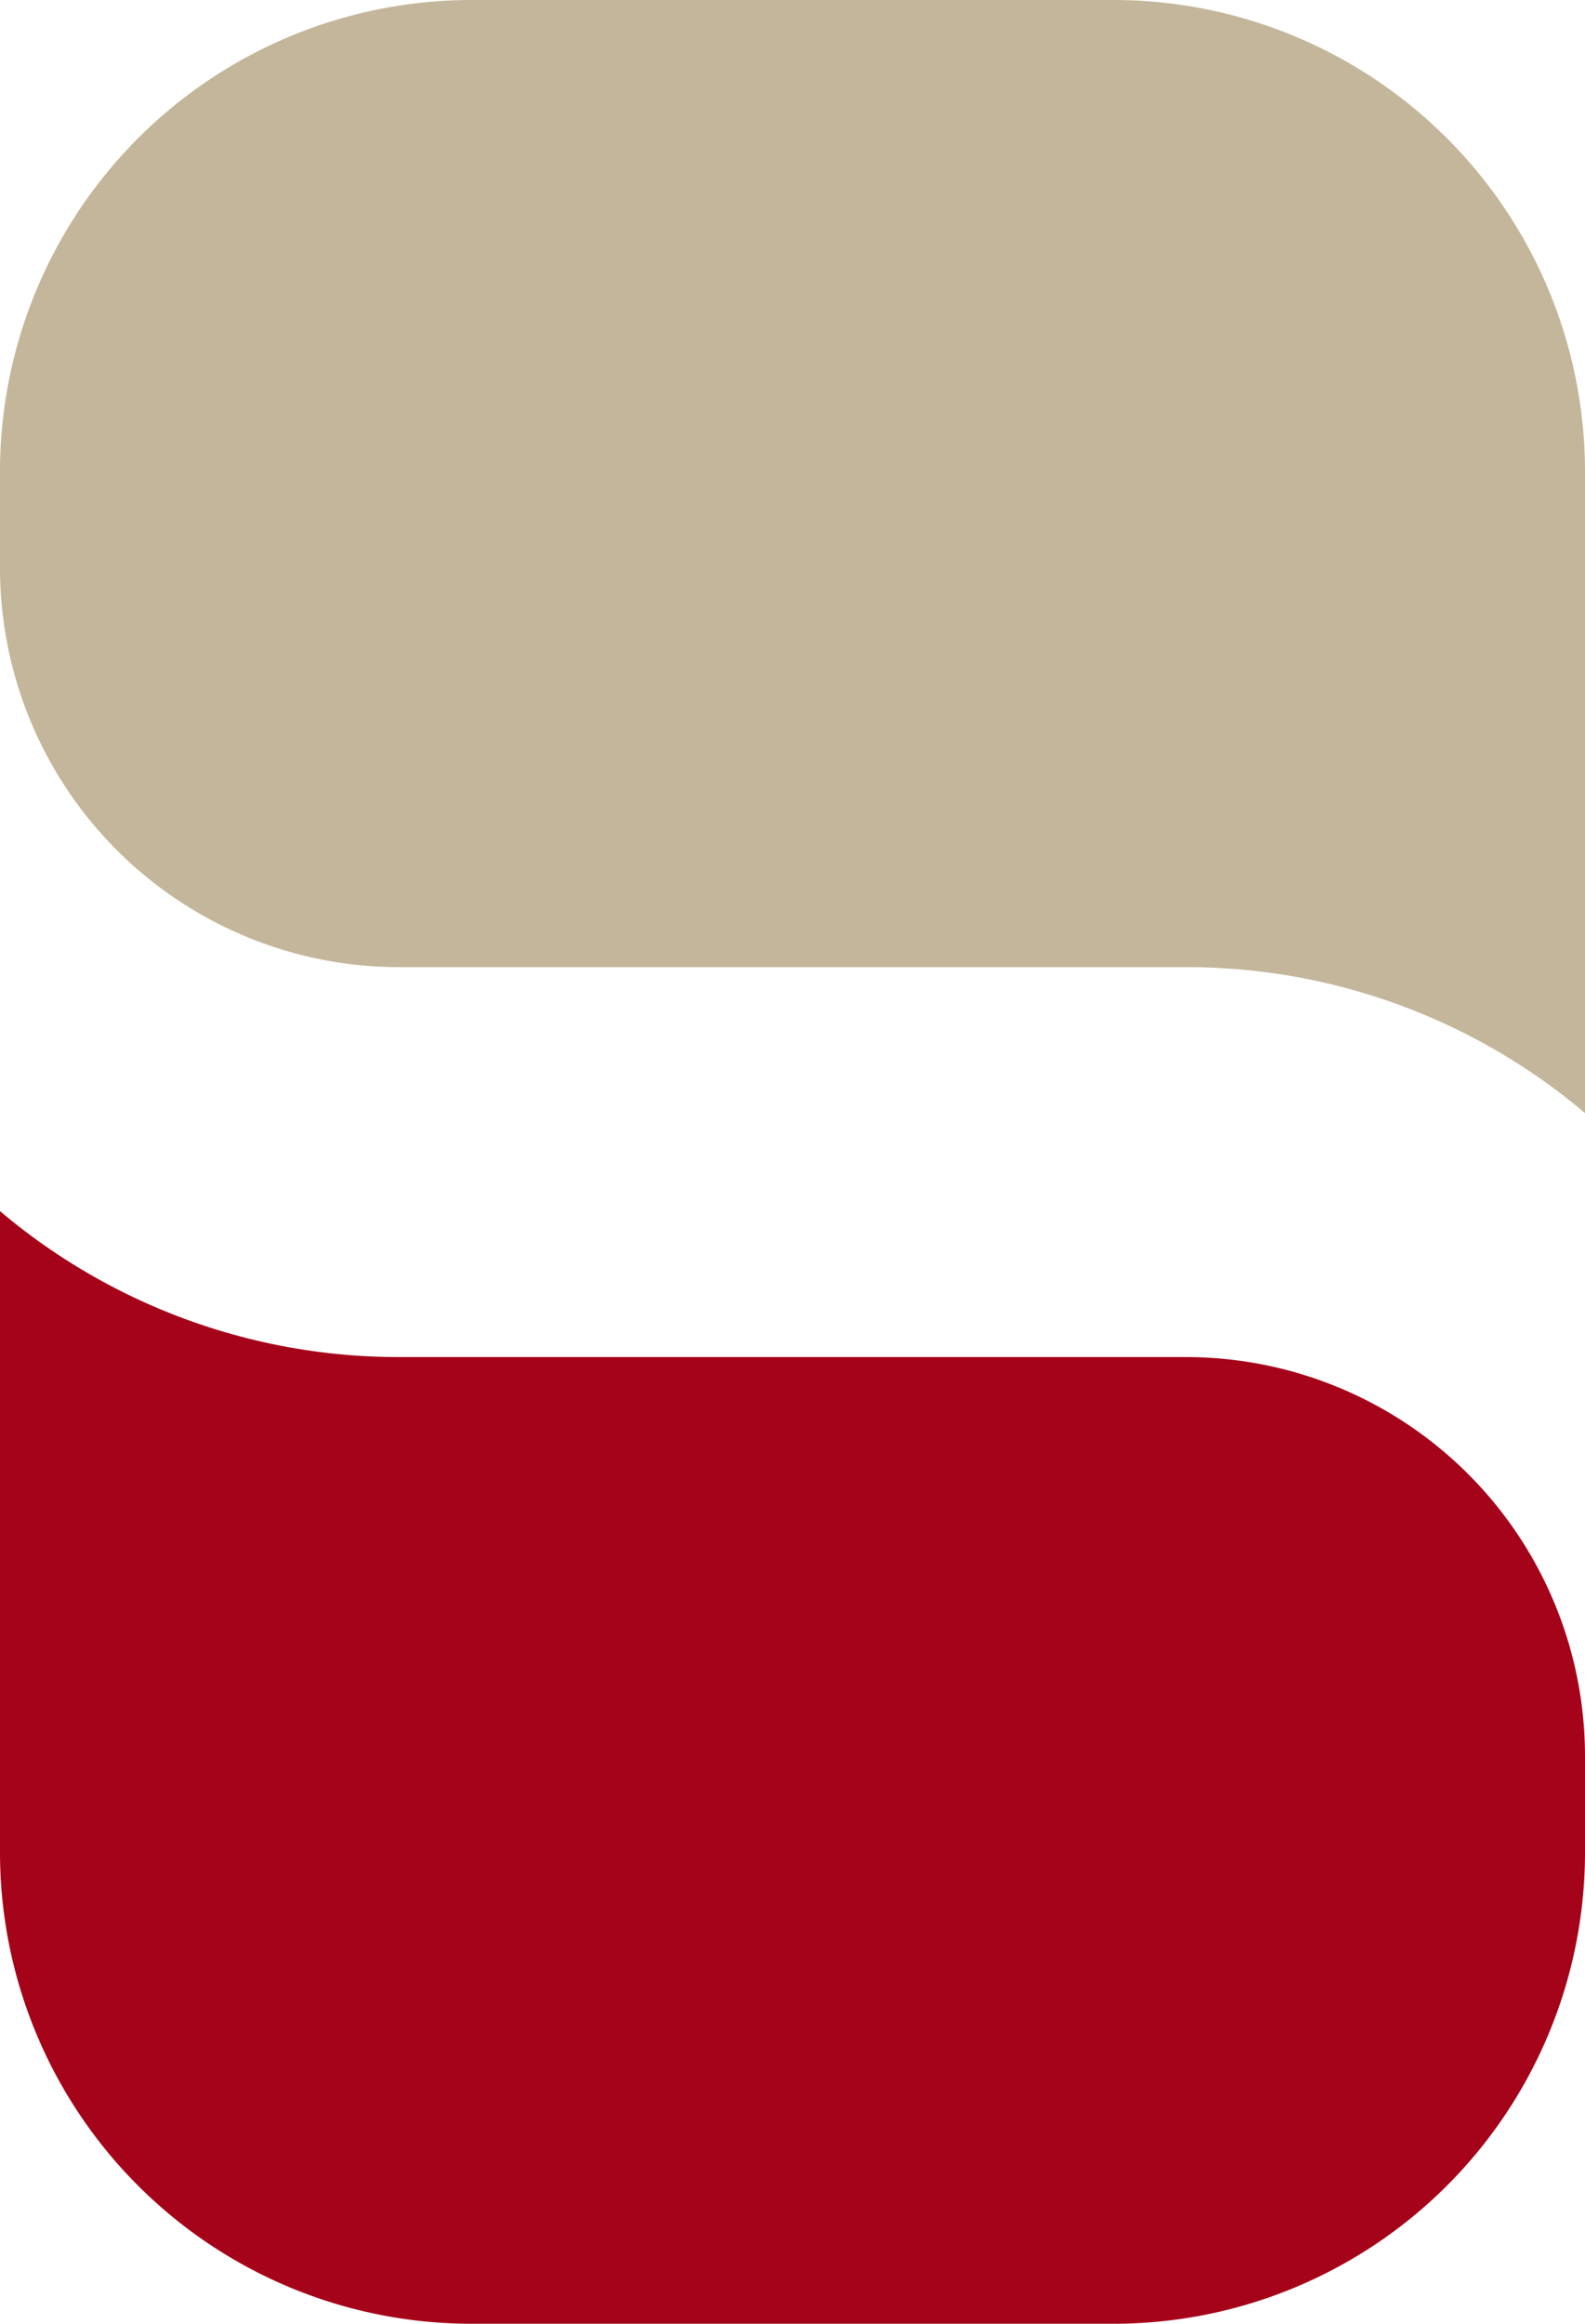 <svg xmlns="http://www.w3.org/2000/svg" viewBox="0 0 68.22 100"><g data-name="レイヤー 2"><g data-name="レイヤー 1"><path d="M17.17 41.62A17.18 17.18 0 010 24.46v-4.22A20.3 20.3 0 0120.24 0H48a20.3 20.3 0 0120.22 20.24V47.9a26.52 26.52 0 00-17.17-6.28z" fill="#c4b69a"/><path d="M51.05 58.4a17.18 17.18 0 0117.17 17.16v4.22A20.29 20.29 0 0148 100H20.24A20.29 20.29 0 010 79.78V52.12a26.57 26.57 0 0017.17 6.28z" fill="#a50319"/></g></g></svg>